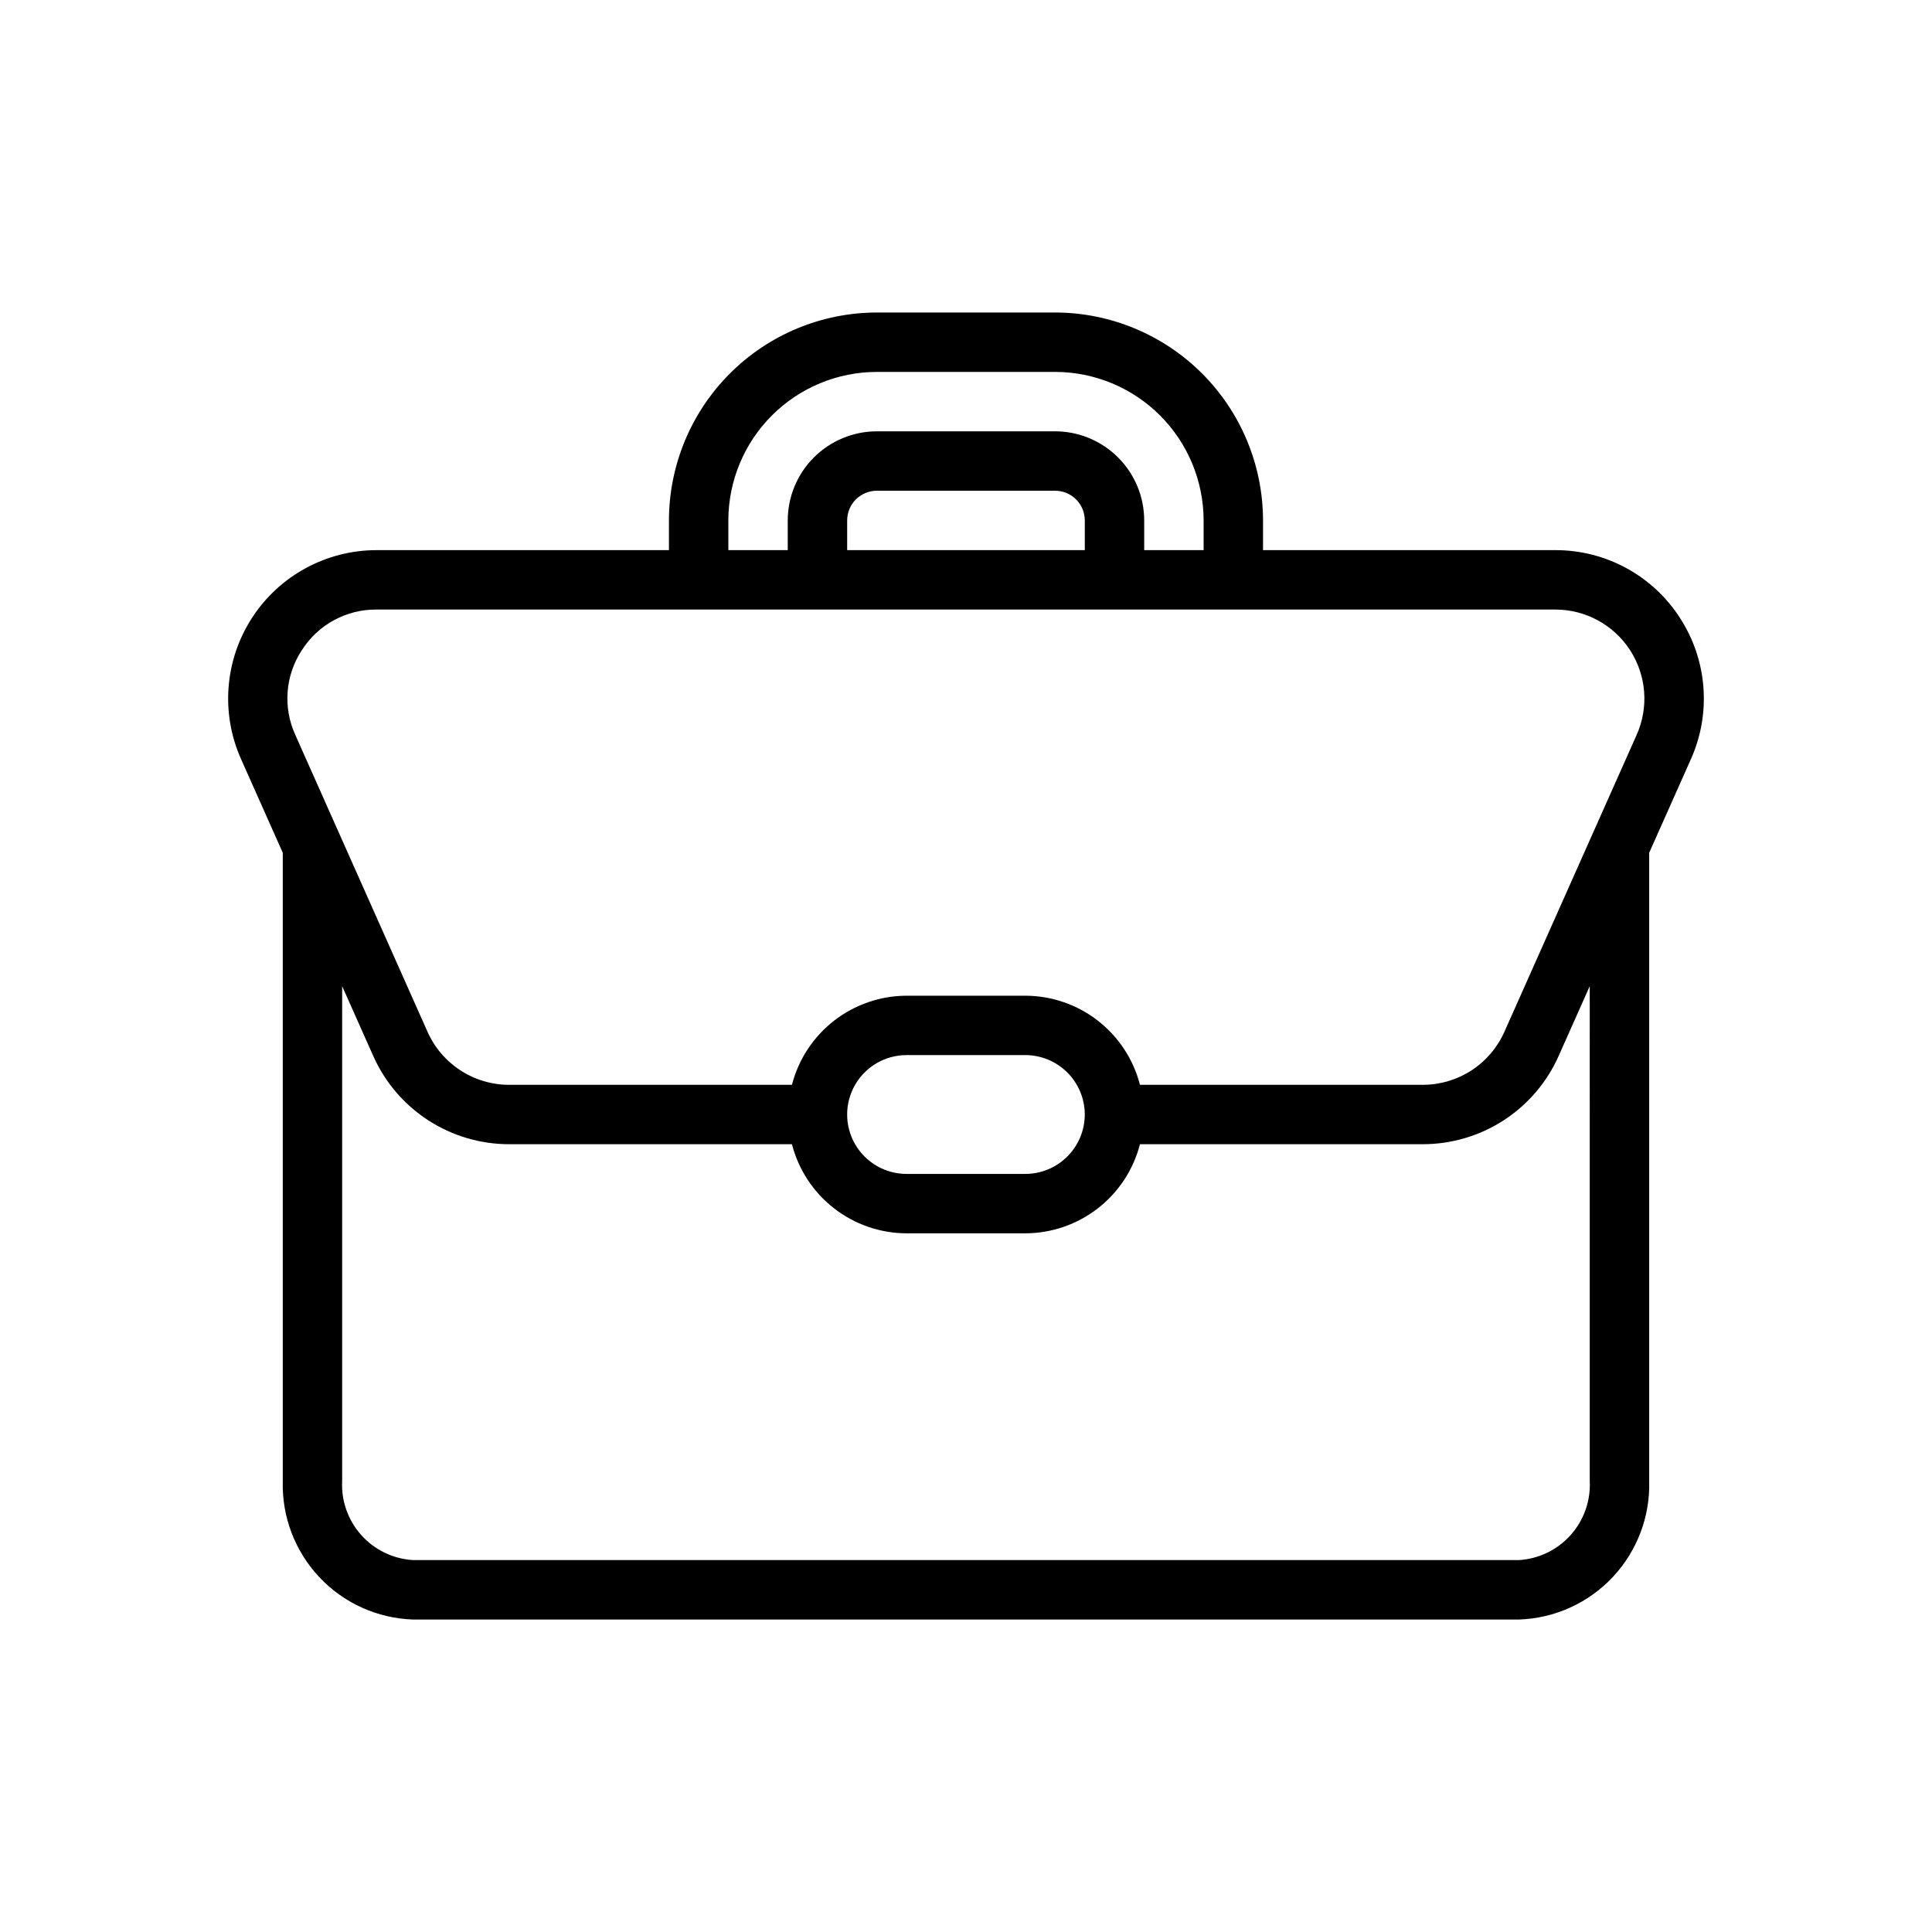<?xml version="1.0" encoding="UTF-8"?>
<!-- Uploaded to: ICON Repo, www.svgrepo.com, Generator: ICON Repo Mixer Tools -->
<svg fill="#000000" width="800px" height="800px" version="1.1" viewBox="144 144 512 512" xmlns="http://www.w3.org/2000/svg">
 <path d="m589.17 307.69c-7.238-11.188-19.668-17.93-32.992-17.898h-77.461v-7.871c-0.02-14.609-5.828-28.613-16.16-38.945-10.328-10.328-24.336-16.141-38.945-16.16h-47.23c-14.609 0.02-28.617 5.828-38.945 16.16-10.332 10.328-16.141 24.336-16.16 38.945v7.871h-77.461c-13.336-0.004-25.766 6.746-33.02 17.934-7.258 11.188-8.352 25.289-2.906 37.465l11.051 24.809v166.43c-0.281 9.441 3.188 18.609 9.648 25.5 6.461 6.891 15.391 10.938 24.832 11.262h293.15c9.441-0.324 18.371-4.371 24.832-11.262s9.93-16.059 9.648-25.5v-166.43l11.047-24.805v0.004c5.465-12.188 4.363-26.312-2.93-37.5zm-252.15-25.77c0.012-10.434 4.16-20.438 11.539-27.816 7.379-7.379 17.383-11.531 27.82-11.543h47.23c10.438 0.012 20.441 4.164 27.82 11.543 7.379 7.379 11.527 17.383 11.543 27.816v7.871h-15.746v-7.871c-0.008-6.262-2.496-12.266-6.926-16.691-4.426-4.426-10.43-6.918-16.691-6.926h-47.23c-6.262 0.008-12.266 2.5-16.691 6.926-4.43 4.426-6.918 10.43-6.926 16.691v7.871h-15.742zm31.488 7.871v-7.871c0.004-4.348 3.523-7.867 7.871-7.871h47.23c4.348 0 7.871 3.523 7.875 7.871v7.871zm-144.49 26.477c4.305-6.754 11.785-10.809 19.793-10.73h312.36c8-0.008 15.461 4.043 19.812 10.758 4.356 6.715 5.008 15.18 1.734 22.484l-34.977 78.527c-1.844 4.215-4.879 7.801-8.727 10.32-3.852 2.516-8.352 3.859-12.953 3.863h-74.957c-1.734-6.746-5.656-12.723-11.152-16.996-5.496-4.273-12.258-6.602-19.219-6.621h-31.488c-6.961 0.02-13.719 2.352-19.215 6.625-5.496 4.273-9.418 10.25-11.156 16.992h-74.957c-4.609-0.004-9.117-1.355-12.969-3.883-3.856-2.527-6.887-6.121-8.727-10.348l-34.953-78.484c-3.34-7.301-2.68-15.809 1.746-22.508zm207.46 123.09c-0.008 4.172-1.668 8.176-4.621 11.125-2.949 2.953-6.949 4.613-11.125 4.617h-31.488c-5.625 0-10.82-3-13.633-7.871-2.812-4.871-2.812-10.871 0-15.742 2.812-4.871 8.008-7.875 13.633-7.875h31.488c4.176 0.008 8.176 1.668 11.125 4.617 2.953 2.953 4.613 6.953 4.621 11.129zm133.82 97.062c0.277 5.266-1.535 10.43-5.043 14.363-3.508 3.938-8.43 6.328-13.695 6.652h-293.15c-5.266-0.324-10.188-2.715-13.695-6.652-3.508-3.934-5.32-9.098-5.039-14.363v-131.08l8.141 18.277c3.07 7.019 8.121 12.988 14.531 17.18 6.414 4.195 13.906 6.43 21.566 6.43h74.957c1.738 6.742 5.66 12.719 11.156 16.992 5.496 4.273 12.254 6.602 19.215 6.625h31.488c6.961-0.02 13.723-2.352 19.219-6.625 5.496-4.273 9.418-10.25 11.152-16.992h74.957c7.652 0 15.141-2.227 21.547-6.41 6.406-4.184 11.457-10.145 14.531-17.152l8.164-18.328z"/>
</svg>
